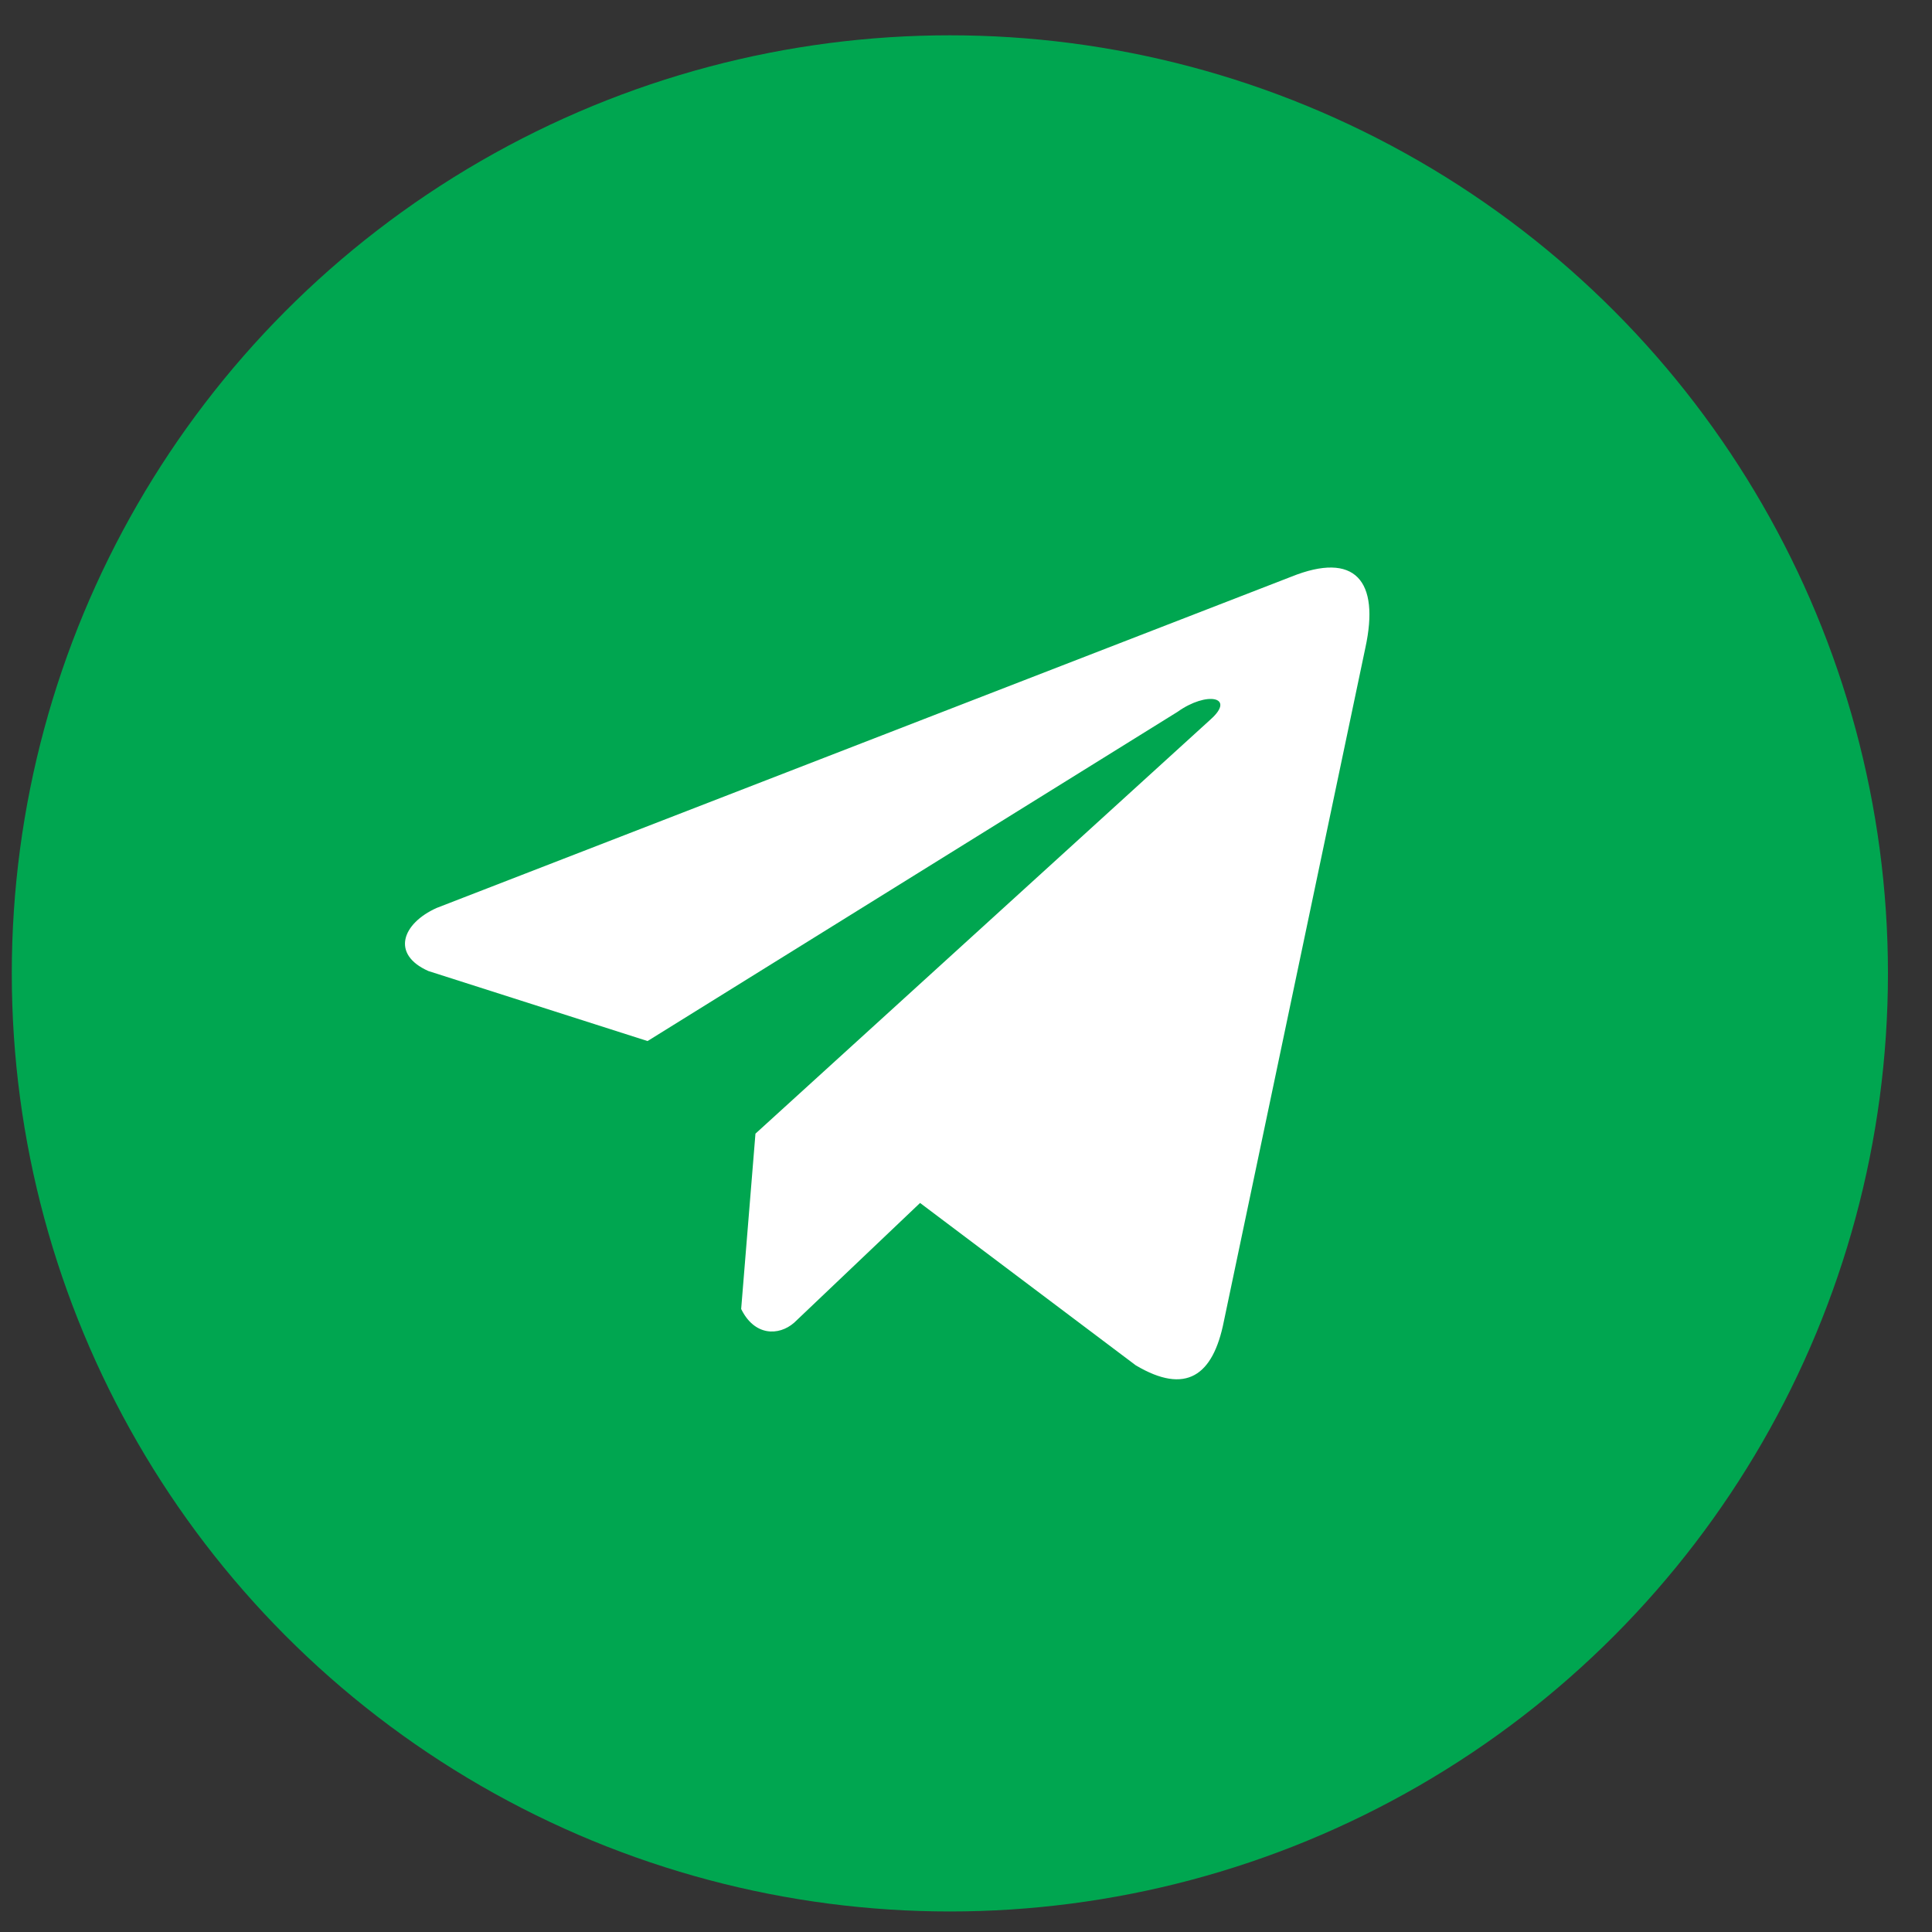 <?xml version="1.0" encoding="UTF-8"?> <svg xmlns="http://www.w3.org/2000/svg" width="40" height="40" viewBox="0 0 40 40" fill="none"><rect x="0" y="0" width="40" height="40" fill="#333333" stroke="none"/><circle cx="19.666" cy="20.153" r="19.422" fill="#00A650"></circle><path d="M26.732 11.941L9.041 18.798C8.329 19.117 8.088 19.757 8.869 20.104L13.407 21.554L24.381 14.737C24.98 14.309 25.593 14.423 25.065 14.894L15.641 23.471L15.345 27.101C15.619 27.662 16.121 27.664 16.441 27.386L19.049 24.906L23.514 28.267C24.552 28.884 25.116 28.486 25.339 27.355L28.268 13.414C28.572 12.021 28.054 11.408 26.732 11.941Z" fill="white"></path></svg> 